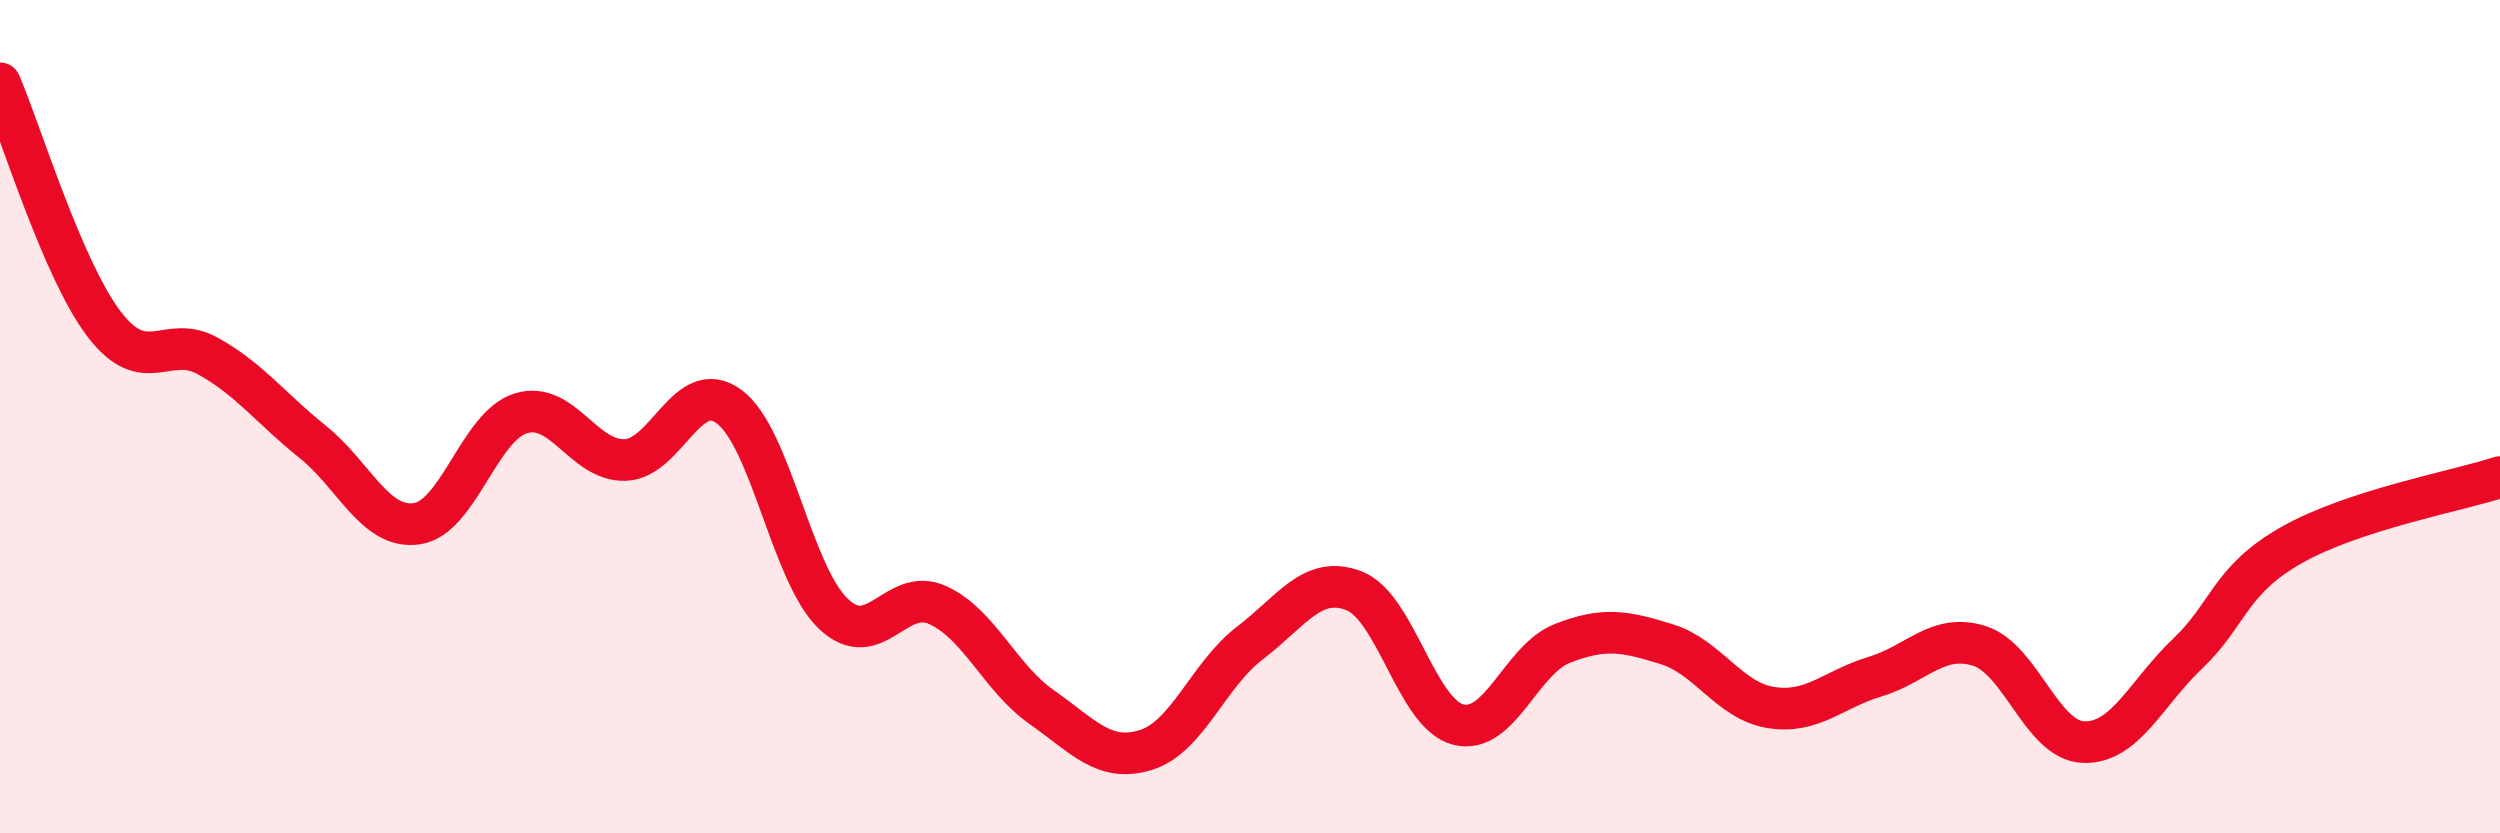 
    <svg width="60" height="20" viewBox="0 0 60 20" xmlns="http://www.w3.org/2000/svg">
      <path
        d="M 0,2 C 0.5,3.16 1.5,6.47 2.5,7.78 C 3.5,9.09 4,7.99 5,8.55 C 6,9.11 6.5,9.8 7.5,10.6 C 8.5,11.4 9,12.71 10,12.57 C 11,12.43 11.5,10.23 12.5,9.92 C 13.5,9.61 14,11.07 15,11.04 C 16,11.01 16.5,9.02 17.5,9.76 C 18.5,10.5 19,13.78 20,14.73 C 21,15.68 21.5,14.07 22.5,14.52 C 23.5,14.97 24,16.27 25,16.97 C 26,17.67 26.5,18.31 27.5,18 C 28.5,17.69 29,16.19 30,15.43 C 31,14.67 31.5,13.79 32.5,14.18 C 33.5,14.57 34,17.14 35,17.39 C 36,17.64 36.5,15.83 37.5,15.44 C 38.5,15.05 39,15.15 40,15.46 C 41,15.77 41.5,16.82 42.5,16.98 C 43.5,17.14 44,16.54 45,16.24 C 46,15.94 46.5,15.19 47.5,15.5 C 48.5,15.81 49,17.77 50,17.81 C 51,17.85 51.5,16.64 52.5,15.69 C 53.5,14.74 53.5,13.93 55,13.08 C 56.5,12.23 59,11.78 60,11.45L60 20L0 20Z"
        fill="#EB0A25"
        opacity="0.1"
        stroke-linecap="round"
        stroke-linejoin="round"
      />
      <path
        d="M 0,2 C 0.5,3.16 1.5,6.47 2.5,7.78 C 3.5,9.09 4,7.99 5,8.55 C 6,9.11 6.5,9.8 7.5,10.6 C 8.5,11.4 9,12.71 10,12.57 C 11,12.43 11.5,10.23 12.5,9.92 C 13.5,9.61 14,11.07 15,11.04 C 16,11.01 16.5,9.02 17.5,9.76 C 18.5,10.5 19,13.78 20,14.73 C 21,15.68 21.5,14.07 22.5,14.52 C 23.5,14.97 24,16.27 25,16.97 C 26,17.67 26.5,18.31 27.5,18 C 28.5,17.69 29,16.19 30,15.43 C 31,14.67 31.5,13.79 32.5,14.18 C 33.5,14.57 34,17.14 35,17.39 C 36,17.64 36.5,15.83 37.5,15.44 C 38.5,15.05 39,15.15 40,15.46 C 41,15.77 41.5,16.82 42.5,16.98 C 43.5,17.14 44,16.54 45,16.24 C 46,15.94 46.5,15.19 47.5,15.5 C 48.5,15.81 49,17.77 50,17.81 C 51,17.85 51.5,16.64 52.5,15.69 C 53.5,14.74 53.5,13.93 55,13.08 C 56.5,12.23 59,11.78 60,11.45"
        stroke="#EB0A25"
        stroke-width="1"
        fill="none"
        stroke-linecap="round"
        stroke-linejoin="round"
      />
    </svg>
  